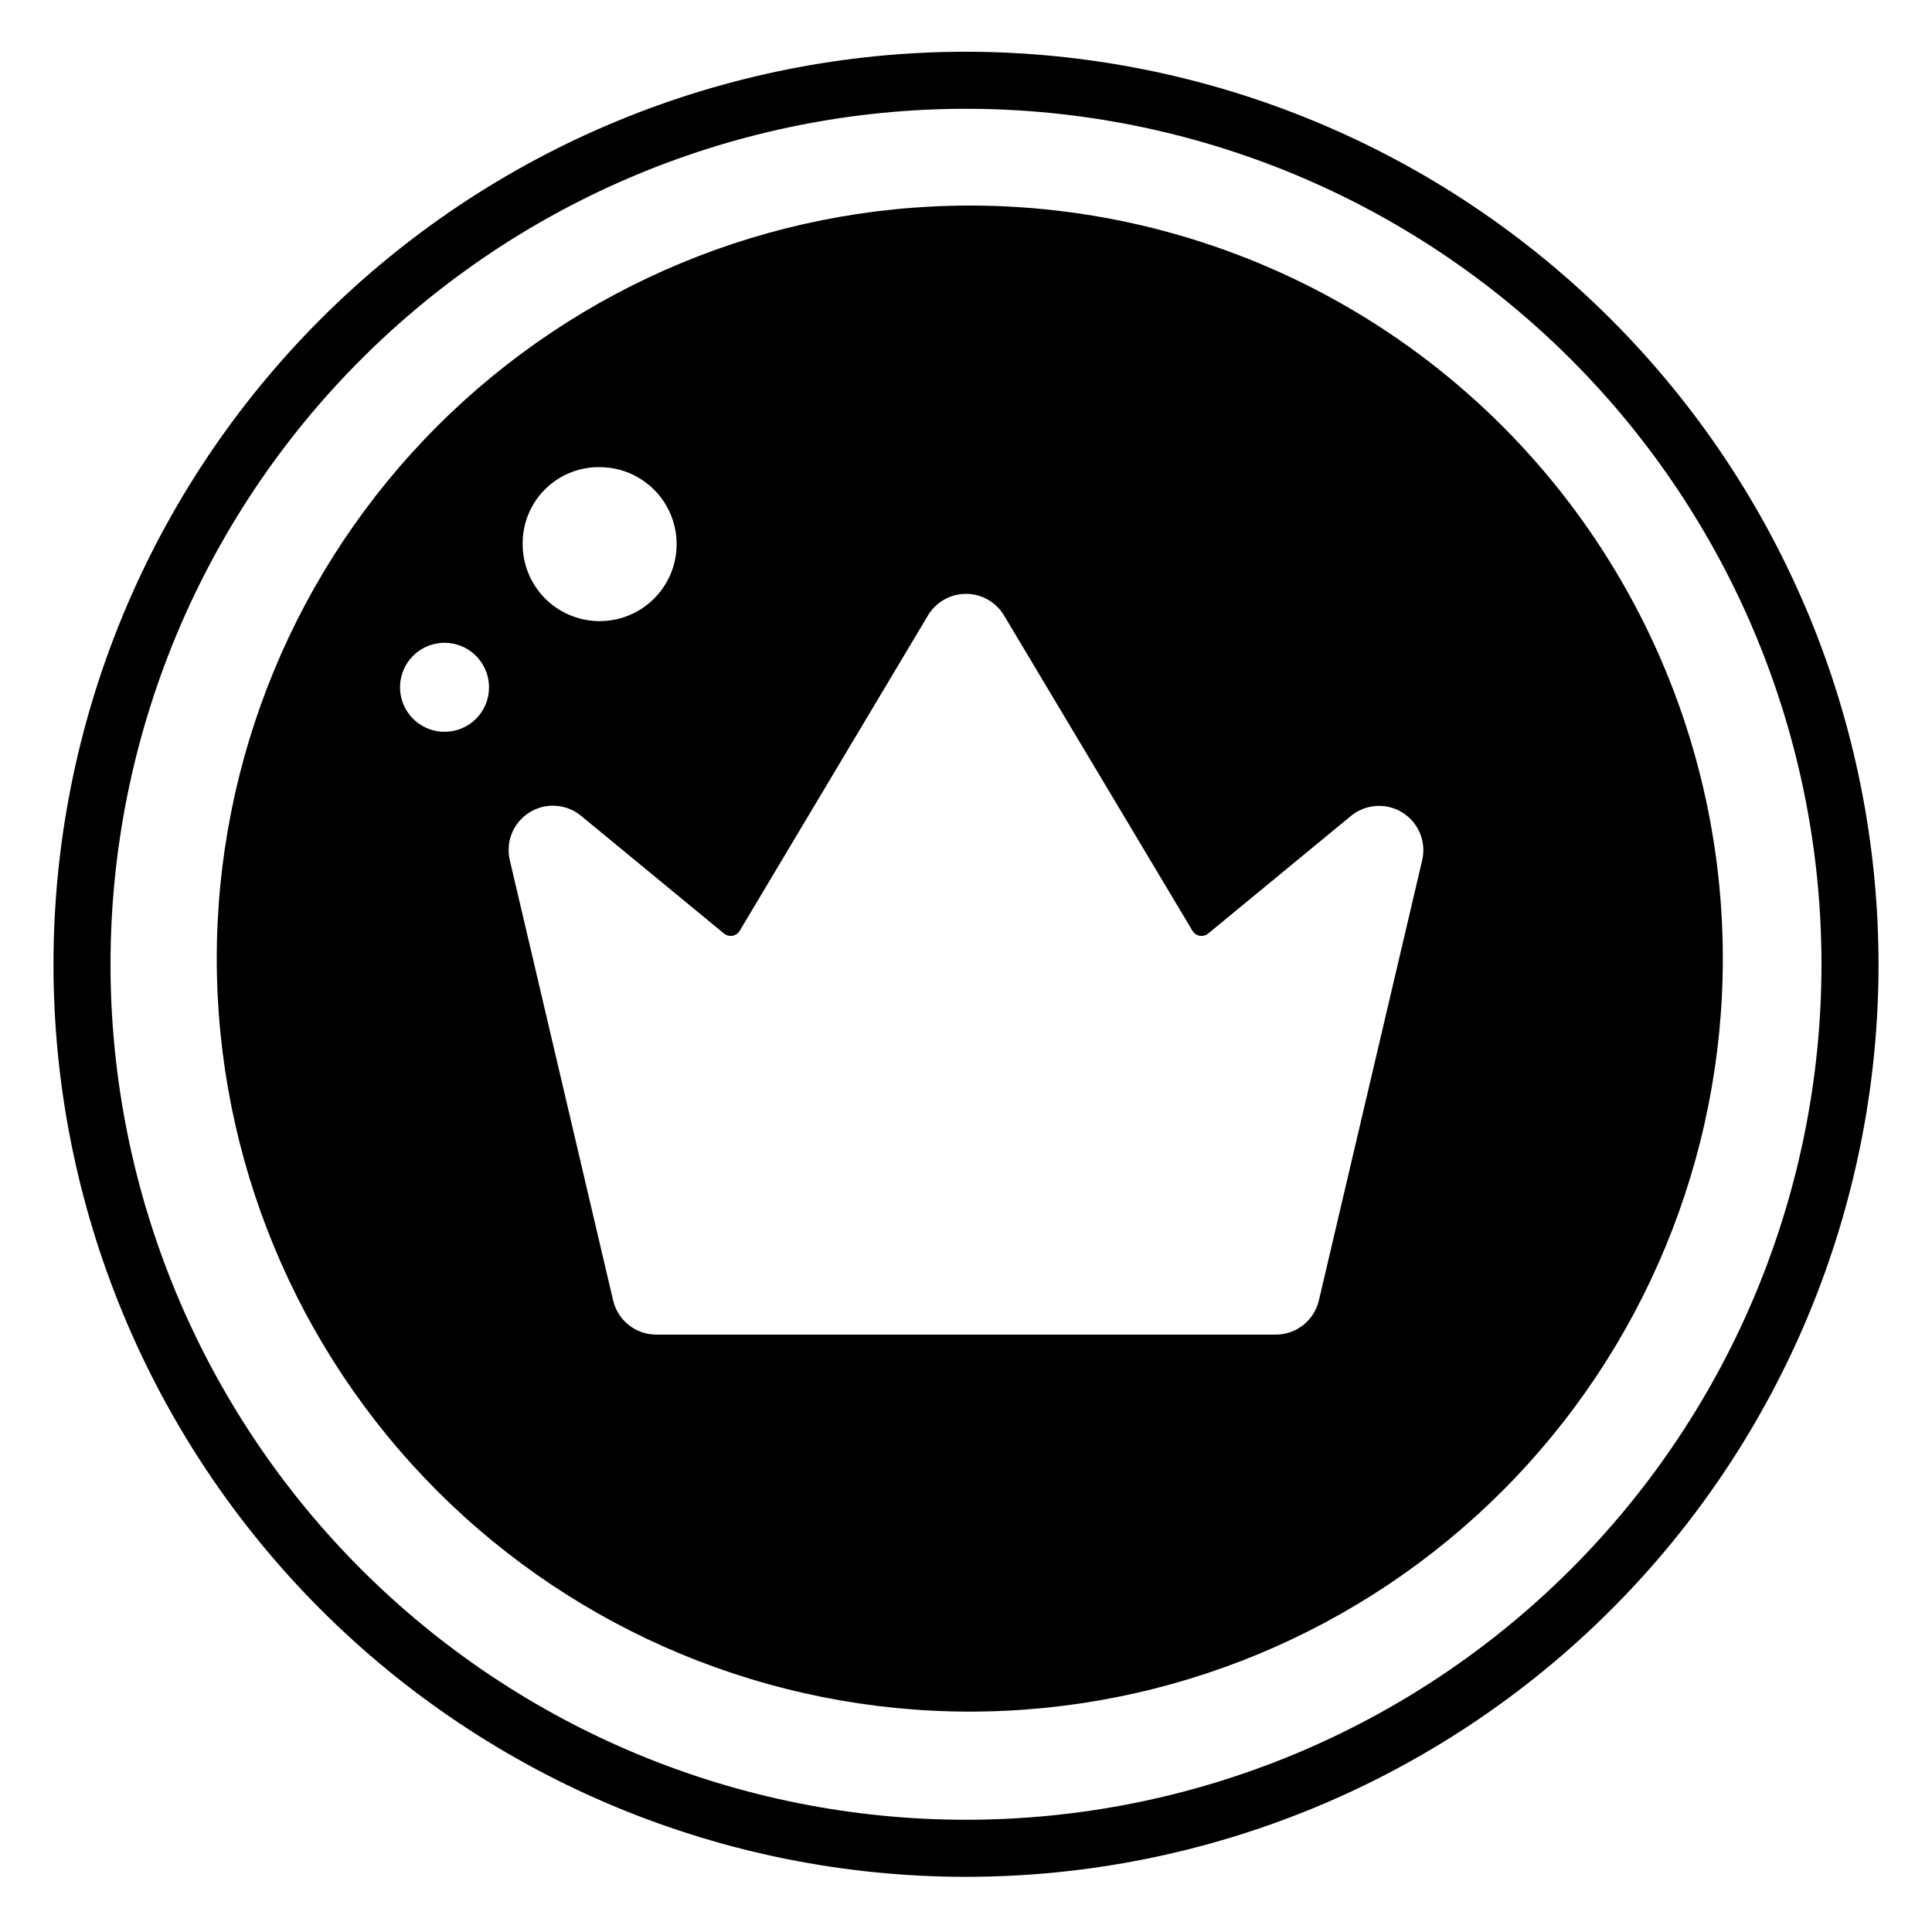 <?xml version="1.0" encoding="UTF-8"?>
<!-- Uploaded to: ICON Repo, www.iconrepo.com, Generator: ICON Repo Mixer Tools -->
<svg fill="#000000" width="800px" height="800px" version="1.1" viewBox="144 144 512 512" xmlns="http://www.w3.org/2000/svg">
 <path d="m400 172.83c60.125 0 117.79 23.883 160.31 66.402 42.52 42.516 66.402 100.18 66.402 160.31 0 60.125-23.883 117.79-66.402 160.31-42.516 42.52-100.18 66.402-160.31 66.402-60.129 0-117.8-23.883-160.31-66.402-42.516-42.516-66.402-100.18-66.402-160.31 0-60.129 23.887-117.8 66.402-160.31 42.516-42.52 100.18-66.402 160.31-66.402m0-15.113v-0.004c-64.137 0-125.65 25.48-171 70.832s-70.828 106.86-70.828 171c0 64.137 25.477 125.64 70.828 171 45.352 45.352 106.86 70.832 171 70.832s125.64-25.48 171-70.832c45.352-45.352 70.832-106.86 70.832-171-0.066-64.117-25.566-125.59-70.906-170.93-45.336-45.34-106.81-70.84-170.92-70.906zm1.008 40.758c-52.93 0-103.69 21.023-141.11 58.449-37.426 37.422-58.453 88.18-58.453 141.11 0 52.926 21.027 103.68 58.453 141.11 37.422 37.422 88.18 58.449 141.11 58.449 52.926 0 103.68-21.027 141.11-58.449 37.422-37.426 58.449-88.184 58.449-141.11 0.008-35.035-9.207-69.449-26.723-99.793-17.512-30.34-42.707-55.531-73.047-73.047-30.34-17.512-64.758-26.73-99.789-26.719zm-98.094 69.324c5.426 0 10.629 2.16 14.457 6.004 3.828 3.848 5.969 9.059 5.945 14.484-0.023 5.426-2.203 10.617-6.066 14.43-3.859 3.816-9.078 5.934-14.504 5.887-5.426-0.043-10.613-2.246-14.41-6.125-3.797-3.875-5.894-9.105-5.824-14.527-0.004-5.391 2.156-10.555 5.988-14.34 3.836-3.789 9.027-5.883 14.414-5.812zm-41.059 70.129c-4.773 0.02-9.09-2.84-10.93-7.242-1.84-4.406-0.844-9.484 2.523-12.867 3.367-3.379 8.441-4.398 12.855-2.578 4.41 1.824 7.289 6.125 7.289 10.898 0.012 3.121-1.219 6.121-3.422 8.332-2.203 2.211-5.195 3.457-8.316 3.457zm259.06 33.957-27.41 116.78c-1.258 5.293-5.992 9.027-11.434 9.02h-164.14c-5.441 0.008-10.176-3.727-11.438-9.02l-27.406-116.78c-1.125-4.883 0.98-9.941 5.231-12.59 4.254-2.652 9.723-2.309 13.609 0.852l37.988 31.285c0.617 0.492 1.418 0.699 2.199 0.562 0.777-0.133 1.465-0.594 1.883-1.27l49.926-83.629c2.121-3.547 5.945-5.719 10.078-5.719 4.129 0 7.957 2.172 10.074 5.719l49.977 83.633v-0.004c0.418 0.676 1.105 1.137 1.883 1.27 0.781 0.137 1.582-0.07 2.199-0.562l37.988-31.285c3.891-3.121 9.328-3.438 13.559-0.797 4.231 2.644 6.328 7.668 5.234 12.535z"/>
</svg>